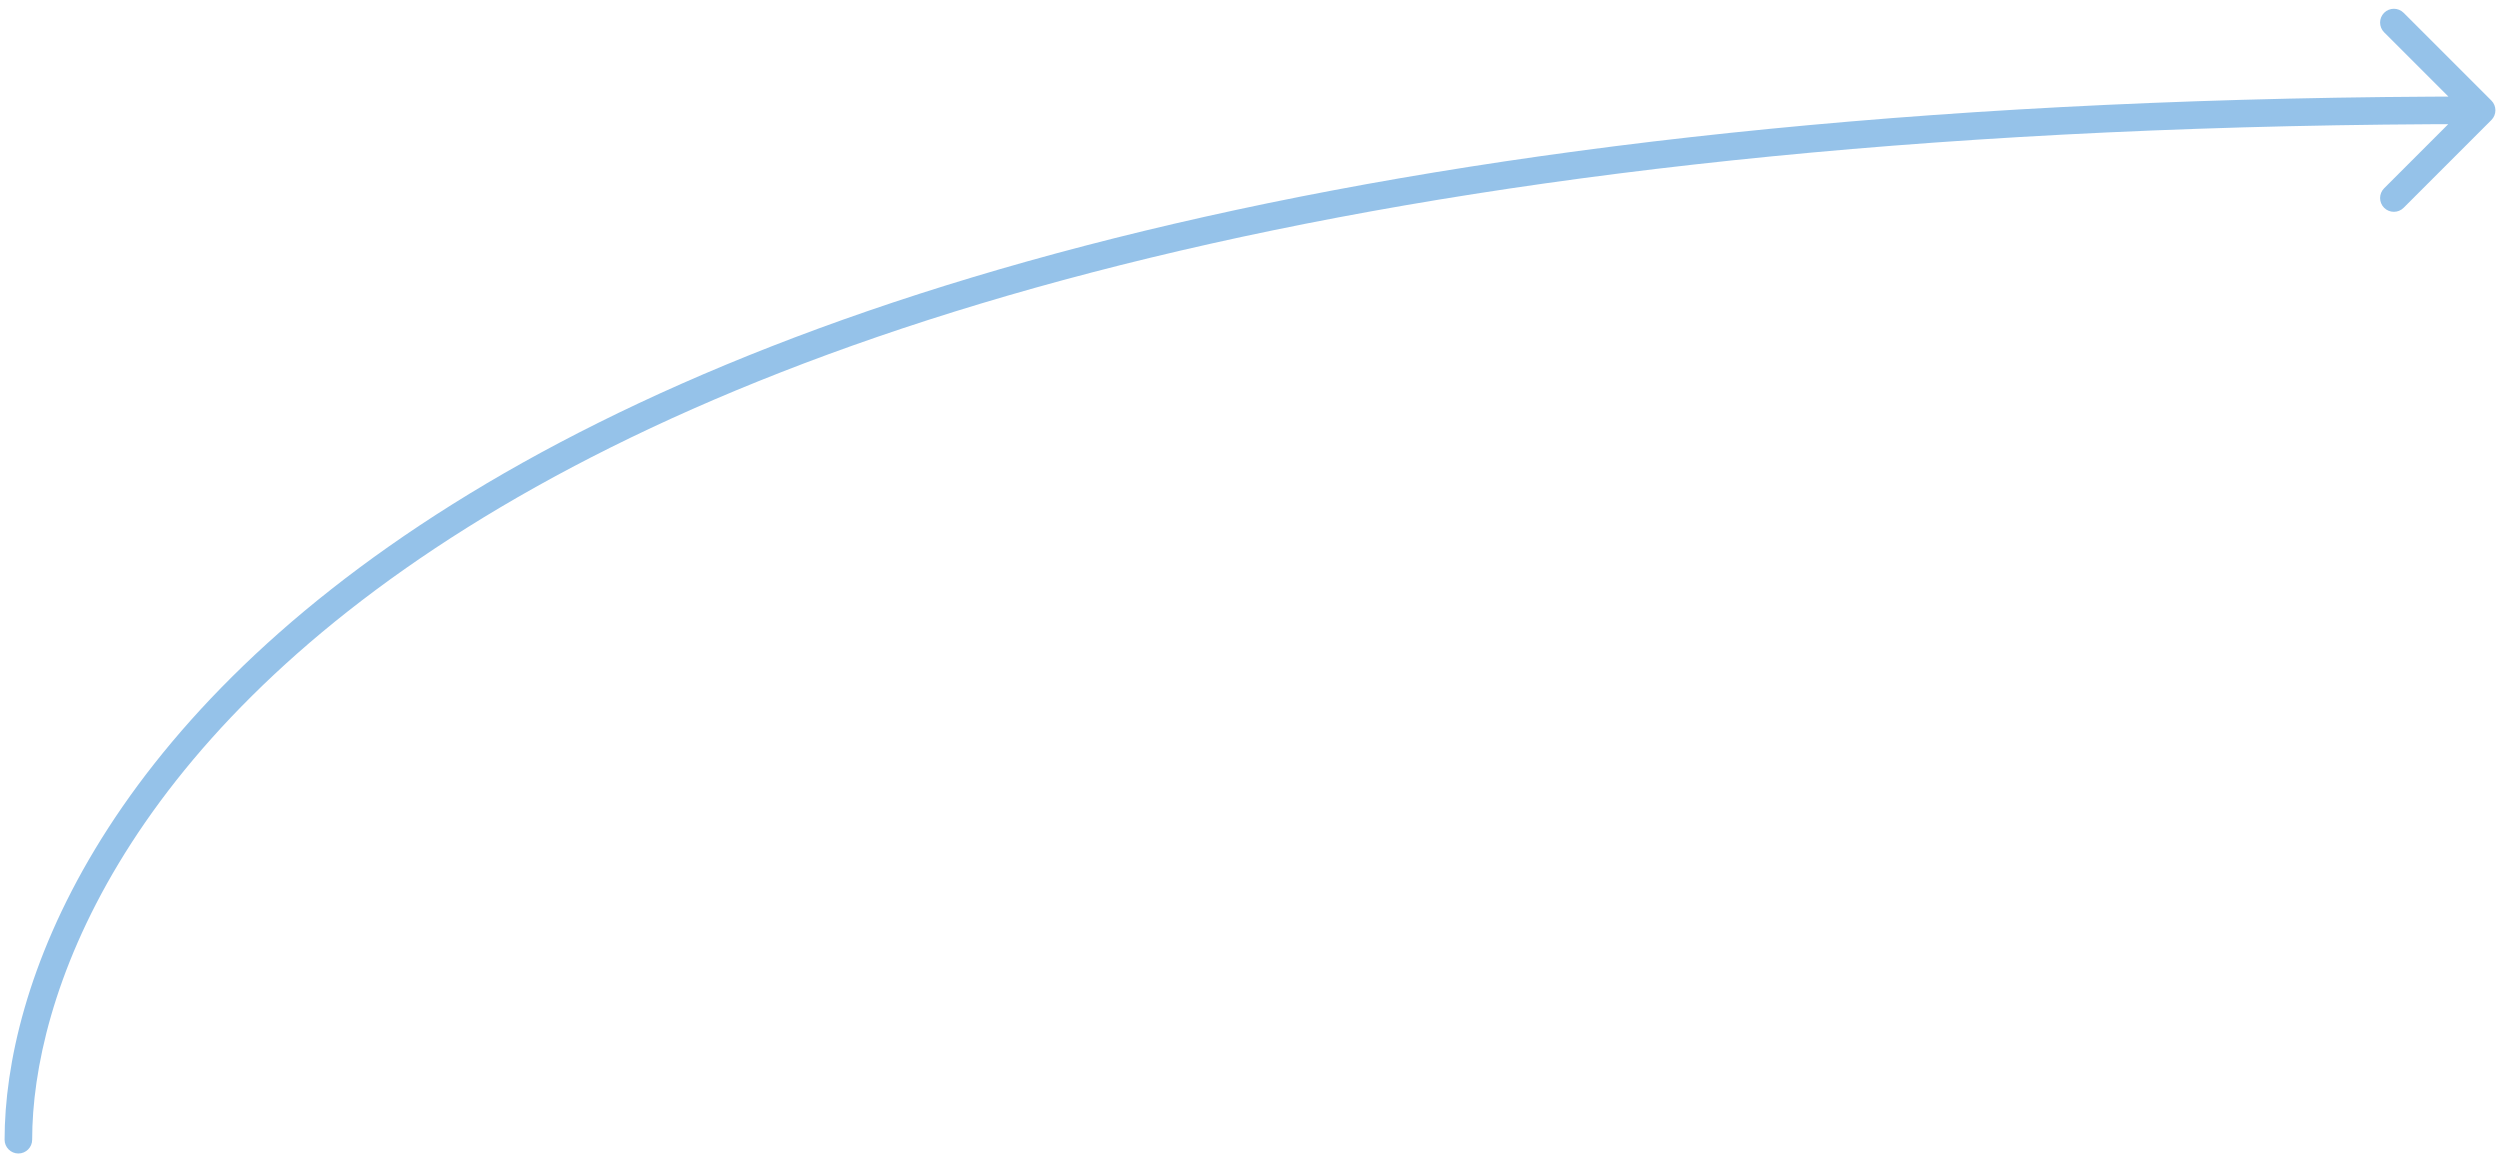 <svg width="272" height="126" viewBox="0 0 272 126" fill="none" xmlns="http://www.w3.org/2000/svg">
<path d="M3.5 124C3.5 124.828 2.828 125.5 2 125.5C1.172 125.5 0.5 124.828 0.5 124H3.5ZM271.061 10.939C271.646 11.525 271.646 12.475 271.061 13.061L261.515 22.607C260.929 23.192 259.979 23.192 259.393 22.607C258.808 22.021 258.808 21.071 259.393 20.485L267.879 12L259.393 3.515C258.808 2.929 258.808 1.979 259.393 1.393C259.979 0.808 260.929 0.808 261.515 1.393L271.061 10.939ZM0.5 124C0.5 107.581 10.524 79.136 49.23 54.863C87.906 30.609 155.225 10.5 270 10.5V13.5C155.514 13.5 88.833 33.569 50.824 57.405C12.846 81.221 3.5 108.776 3.5 124H0.5Z" fill="#95C2E9"/>
</svg>
